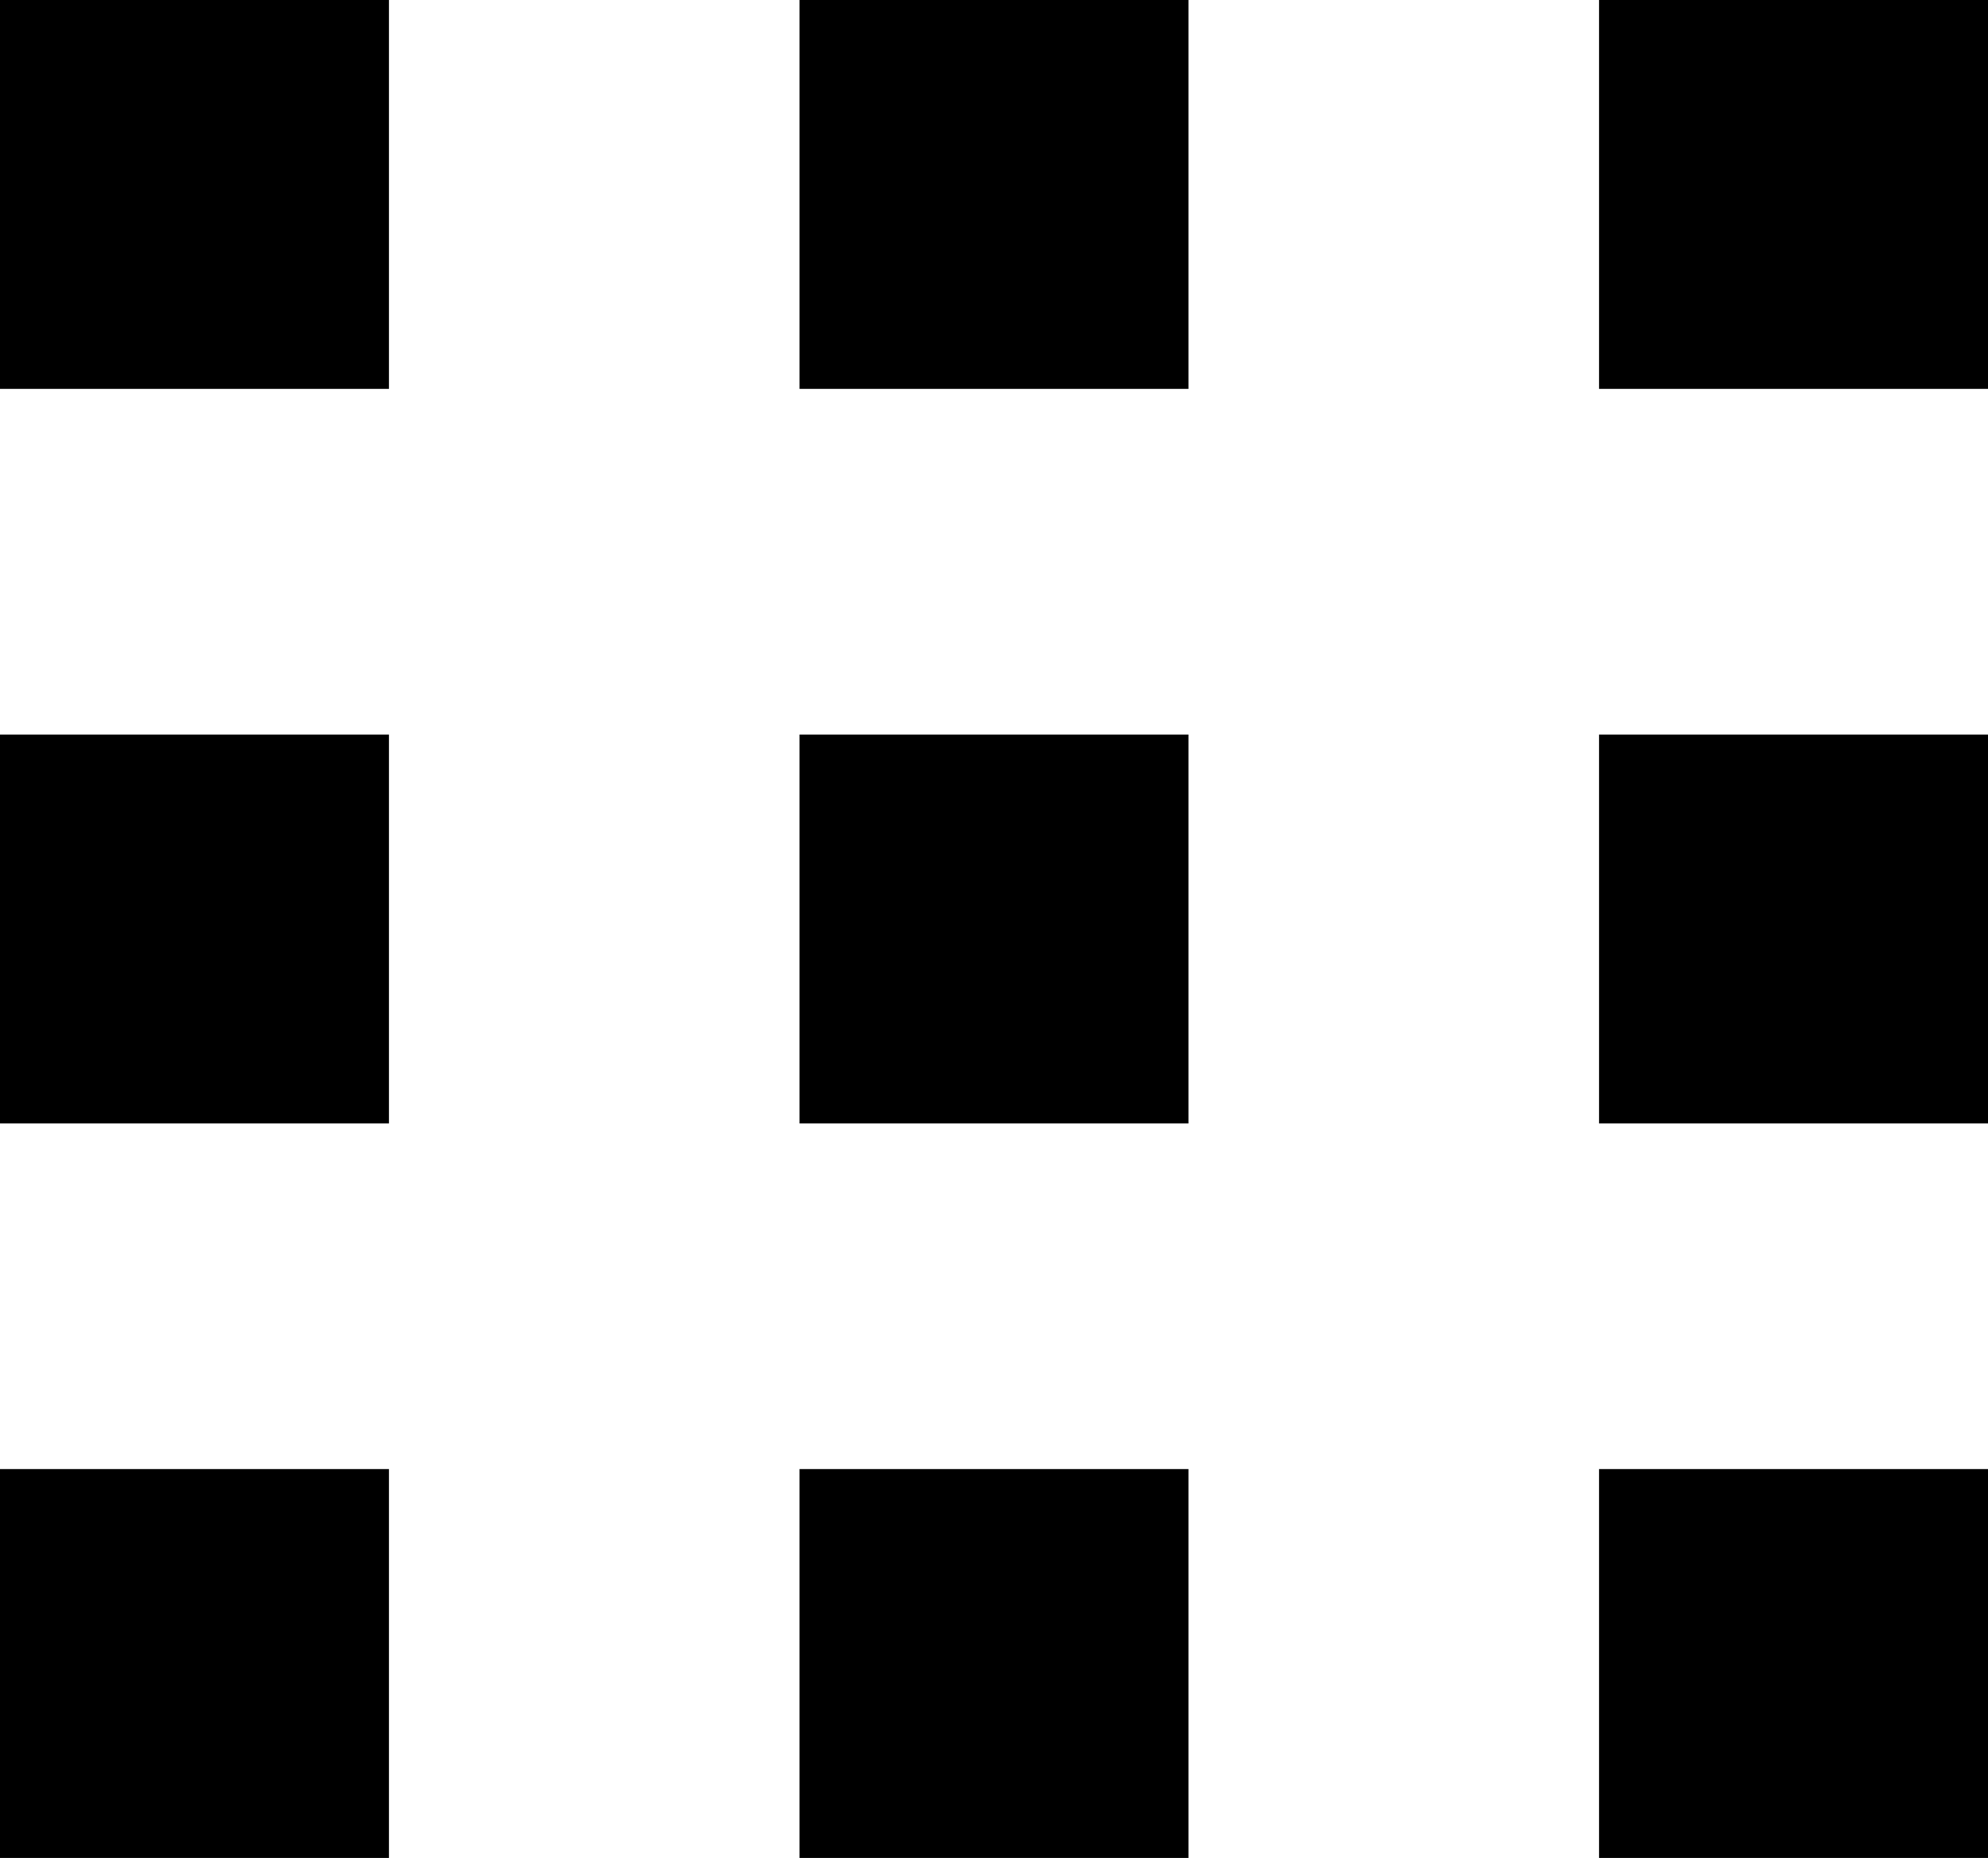 <?xml version="1.0" encoding="UTF-8"?> <svg xmlns="http://www.w3.org/2000/svg" id="Layer_1" version="1.1" viewBox="0 0 9.2 8.6"><path d="M0,0h1.8v1.8H0V0ZM3.7,1.8h1.8V0h-1.8v1.8ZM7.4,0v1.8h1.8V0S7.4,0,7.4,0ZM0,5.2h1.8v-1.8H0v1.8ZM3.7,5.2h1.8v-1.8h-1.8v1.8ZM7.4,5.2h1.8v-1.8h-1.8s0,1.8,0,1.8ZM0,8.6h1.8v-1.8H0v1.8ZM3.7,8.6h1.8v-1.8h-1.8v1.8ZM7.4,8.6h1.8v-1.8h-1.8s0,1.8,0,1.8Z"></path></svg> 